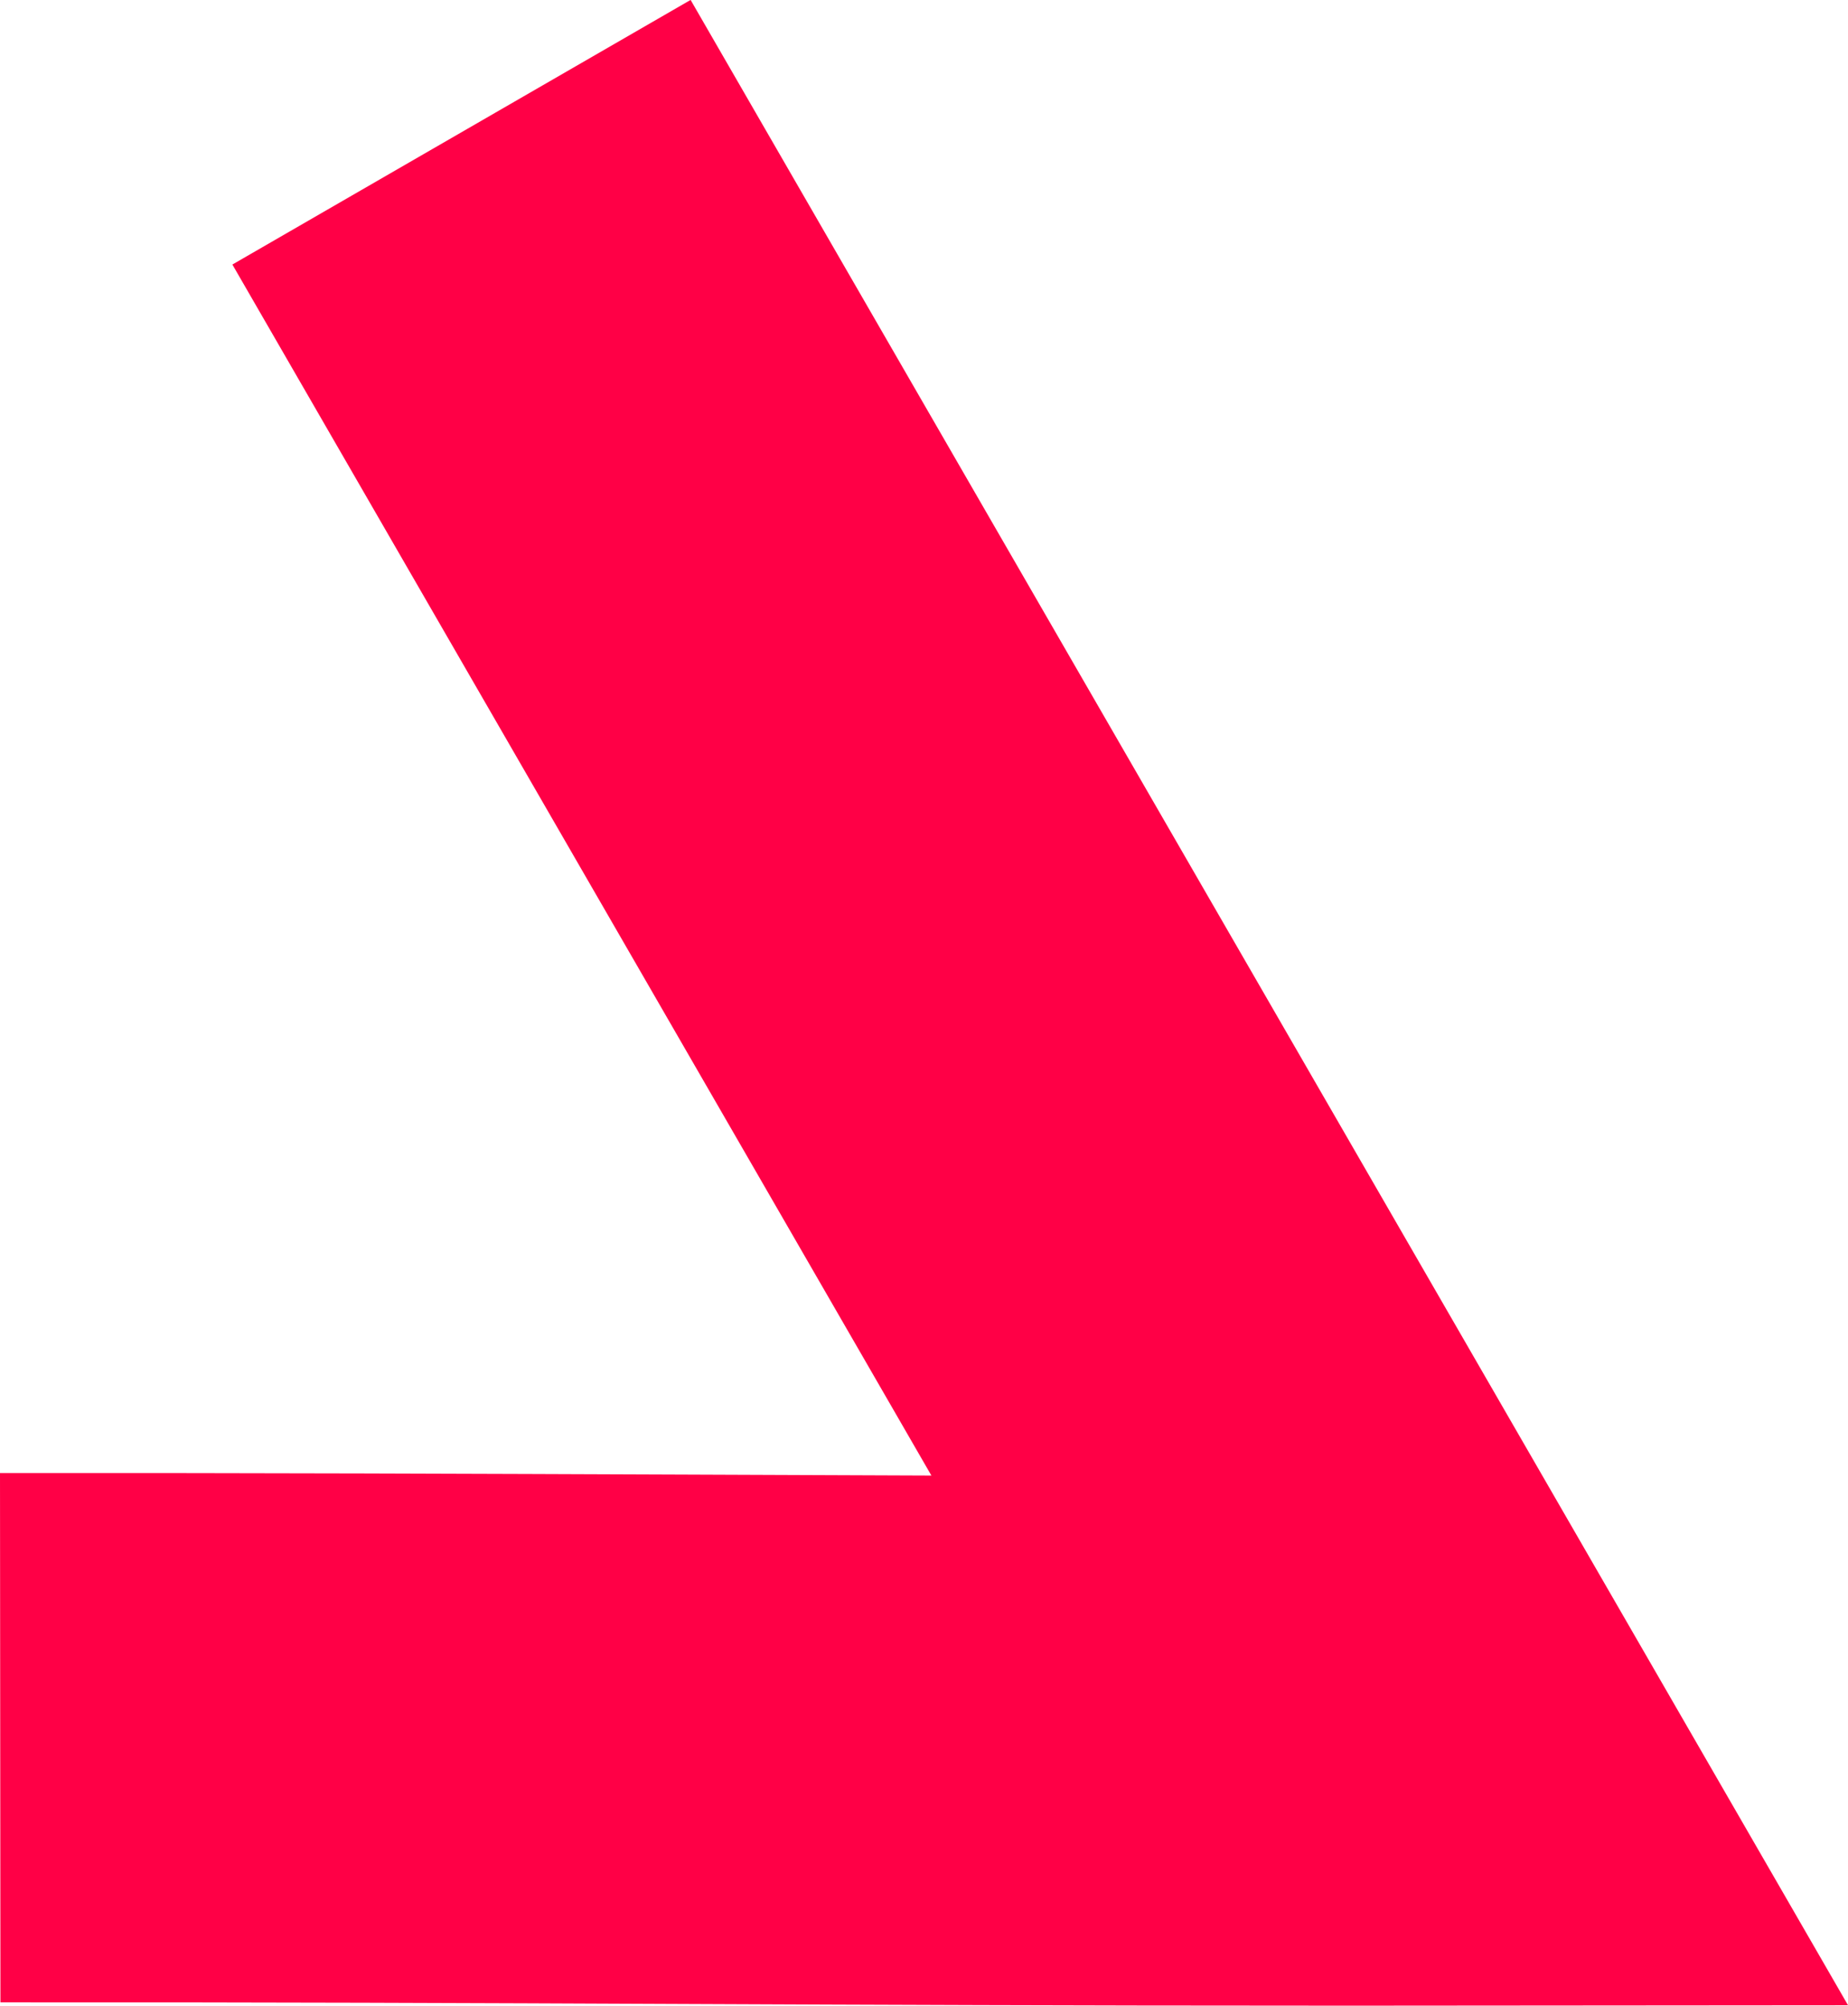<svg xmlns="http://www.w3.org/2000/svg" xmlns:xlink="http://www.w3.org/1999/xlink" width="51.611" height="56" viewBox="0 0 51.611 56">
  <defs>
    <style>
      .cls-1 {
        fill: #ff0046;
      }

      .cls-2 {
        clip-path: url(#clip-path);
      }
    </style>
    <clipPath id="clip-path">
      <rect id="Rectangle_1254" data-name="Rectangle 1254" class="cls-1" width="51.612" height="56"/>
    </clipPath>
  </defs>
  <g id="Groupe_3831" data-name="Groupe 3831" transform="translate(0 -0.001)">
    <g id="Groupe_2950" data-name="Groupe 2950" class="cls-2" transform="translate(0 0)">
      <path id="Tracé_6243" data-name="Tracé 6243" class="cls-1" d="M19.107,55.954C24.5,55.977,29.924,56,36.639,56h2.187l12.786-.01L19.287,0,6.49,7.388,26.012,41.2c-2.347-.009-4.6-.017-6.84-.027C13.286,41.151,7.44,41.125,0,41.131L.012,55.909c7.408-.006,13.232.019,19.1.045" transform="translate(0 -0.001)"/>
    </g>
  </g>
</svg>

